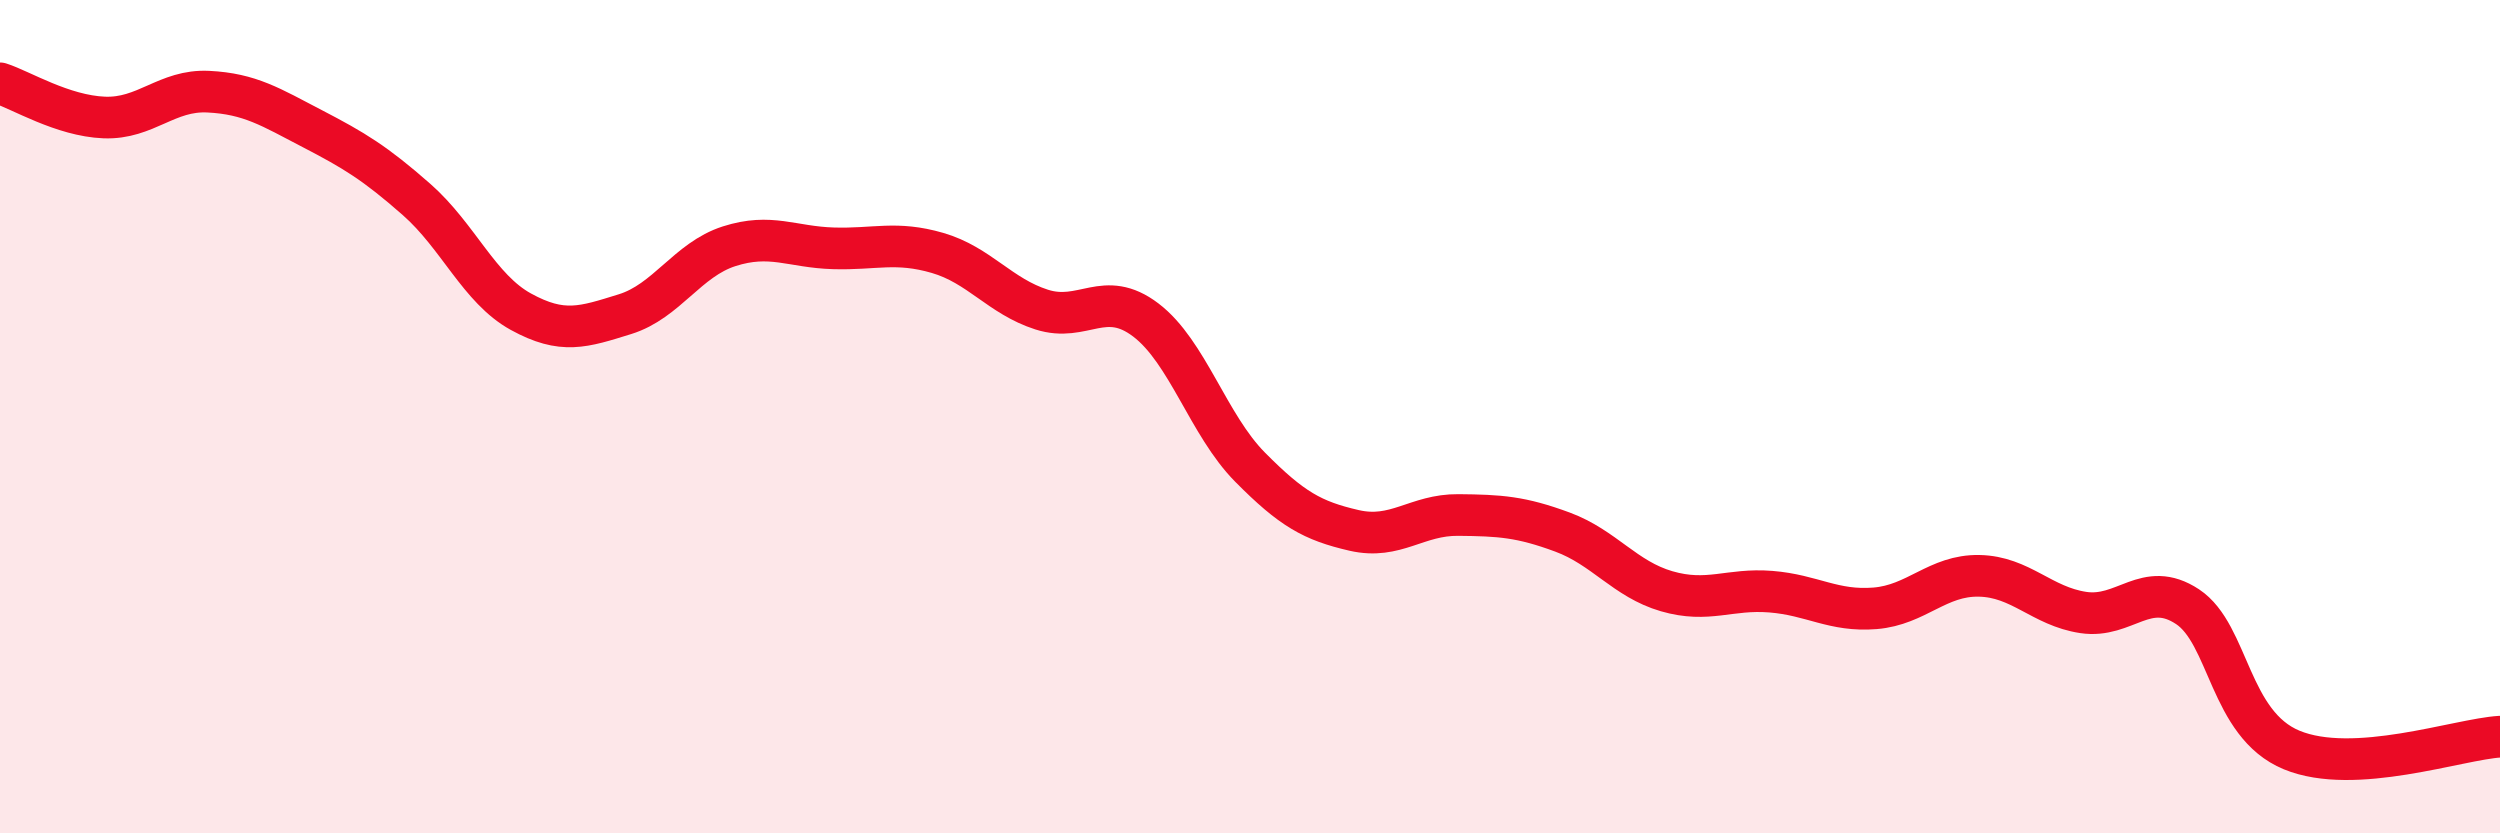 
    <svg width="60" height="20" viewBox="0 0 60 20" xmlns="http://www.w3.org/2000/svg">
      <path
        d="M 0,2 C 0.5,2.16 1.5,2.78 2.5,2.82 C 3.5,2.86 4,2.15 5,2.2 C 6,2.25 6.5,2.57 7.5,3.09 C 8.5,3.61 9,3.91 10,4.79 C 11,5.67 11.5,6.93 12.5,7.48 C 13.5,8.03 14,7.85 15,7.54 C 16,7.23 16.5,6.23 17.5,5.91 C 18.5,5.59 19,5.93 20,5.96 C 21,5.99 21.5,5.78 22.5,6.07 C 23.5,6.36 24,7.11 25,7.43 C 26,7.75 26.5,6.92 27.5,7.68 C 28.5,8.44 29,10.2 30,11.21 C 31,12.22 31.5,12.5 32.5,12.73 C 33.5,12.96 34,12.35 35,12.36 C 36,12.37 36.5,12.4 37.5,12.77 C 38.5,13.14 39,13.9 40,14.19 C 41,14.48 41.5,14.12 42.5,14.2 C 43.5,14.28 44,14.68 45,14.6 C 46,14.52 46.5,13.8 47.5,13.82 C 48.5,13.84 49,14.55 50,14.7 C 51,14.85 51.5,13.9 52.5,14.56 C 53.5,15.22 53.5,17.38 55,18 C 56.5,18.62 59,17.74 60,17.68L60 20L0 20Z"
        fill="#EB0A25"
        opacity="0.1"
        stroke-linecap="round"
        stroke-linejoin="round"
      />
      <path
        d="M 0,2 C 0.5,2.16 1.5,2.78 2.5,2.82 C 3.5,2.86 4,2.15 5,2.2 C 6,2.25 6.5,2.57 7.5,3.09 C 8.5,3.61 9,3.91 10,4.79 C 11,5.67 11.5,6.93 12.5,7.48 C 13.5,8.03 14,7.85 15,7.54 C 16,7.23 16.5,6.23 17.5,5.91 C 18.5,5.59 19,5.93 20,5.96 C 21,5.99 21.5,5.78 22.5,6.07 C 23.5,6.36 24,7.11 25,7.43 C 26,7.75 26.5,6.92 27.5,7.68 C 28.5,8.44 29,10.2 30,11.21 C 31,12.22 31.5,12.5 32.5,12.73 C 33.5,12.96 34,12.35 35,12.36 C 36,12.37 36.5,12.4 37.5,12.77 C 38.5,13.14 39,13.9 40,14.19 C 41,14.48 41.5,14.12 42.5,14.2 C 43.5,14.28 44,14.68 45,14.6 C 46,14.52 46.5,13.8 47.5,13.82 C 48.5,13.84 49,14.55 50,14.7 C 51,14.85 51.5,13.9 52.5,14.56 C 53.5,15.22 53.5,17.38 55,18 C 56.5,18.62 59,17.74 60,17.68"
        stroke="#EB0A25"
        stroke-width="1"
        fill="none"
        stroke-linecap="round"
        stroke-linejoin="round"
      />
    </svg>
  